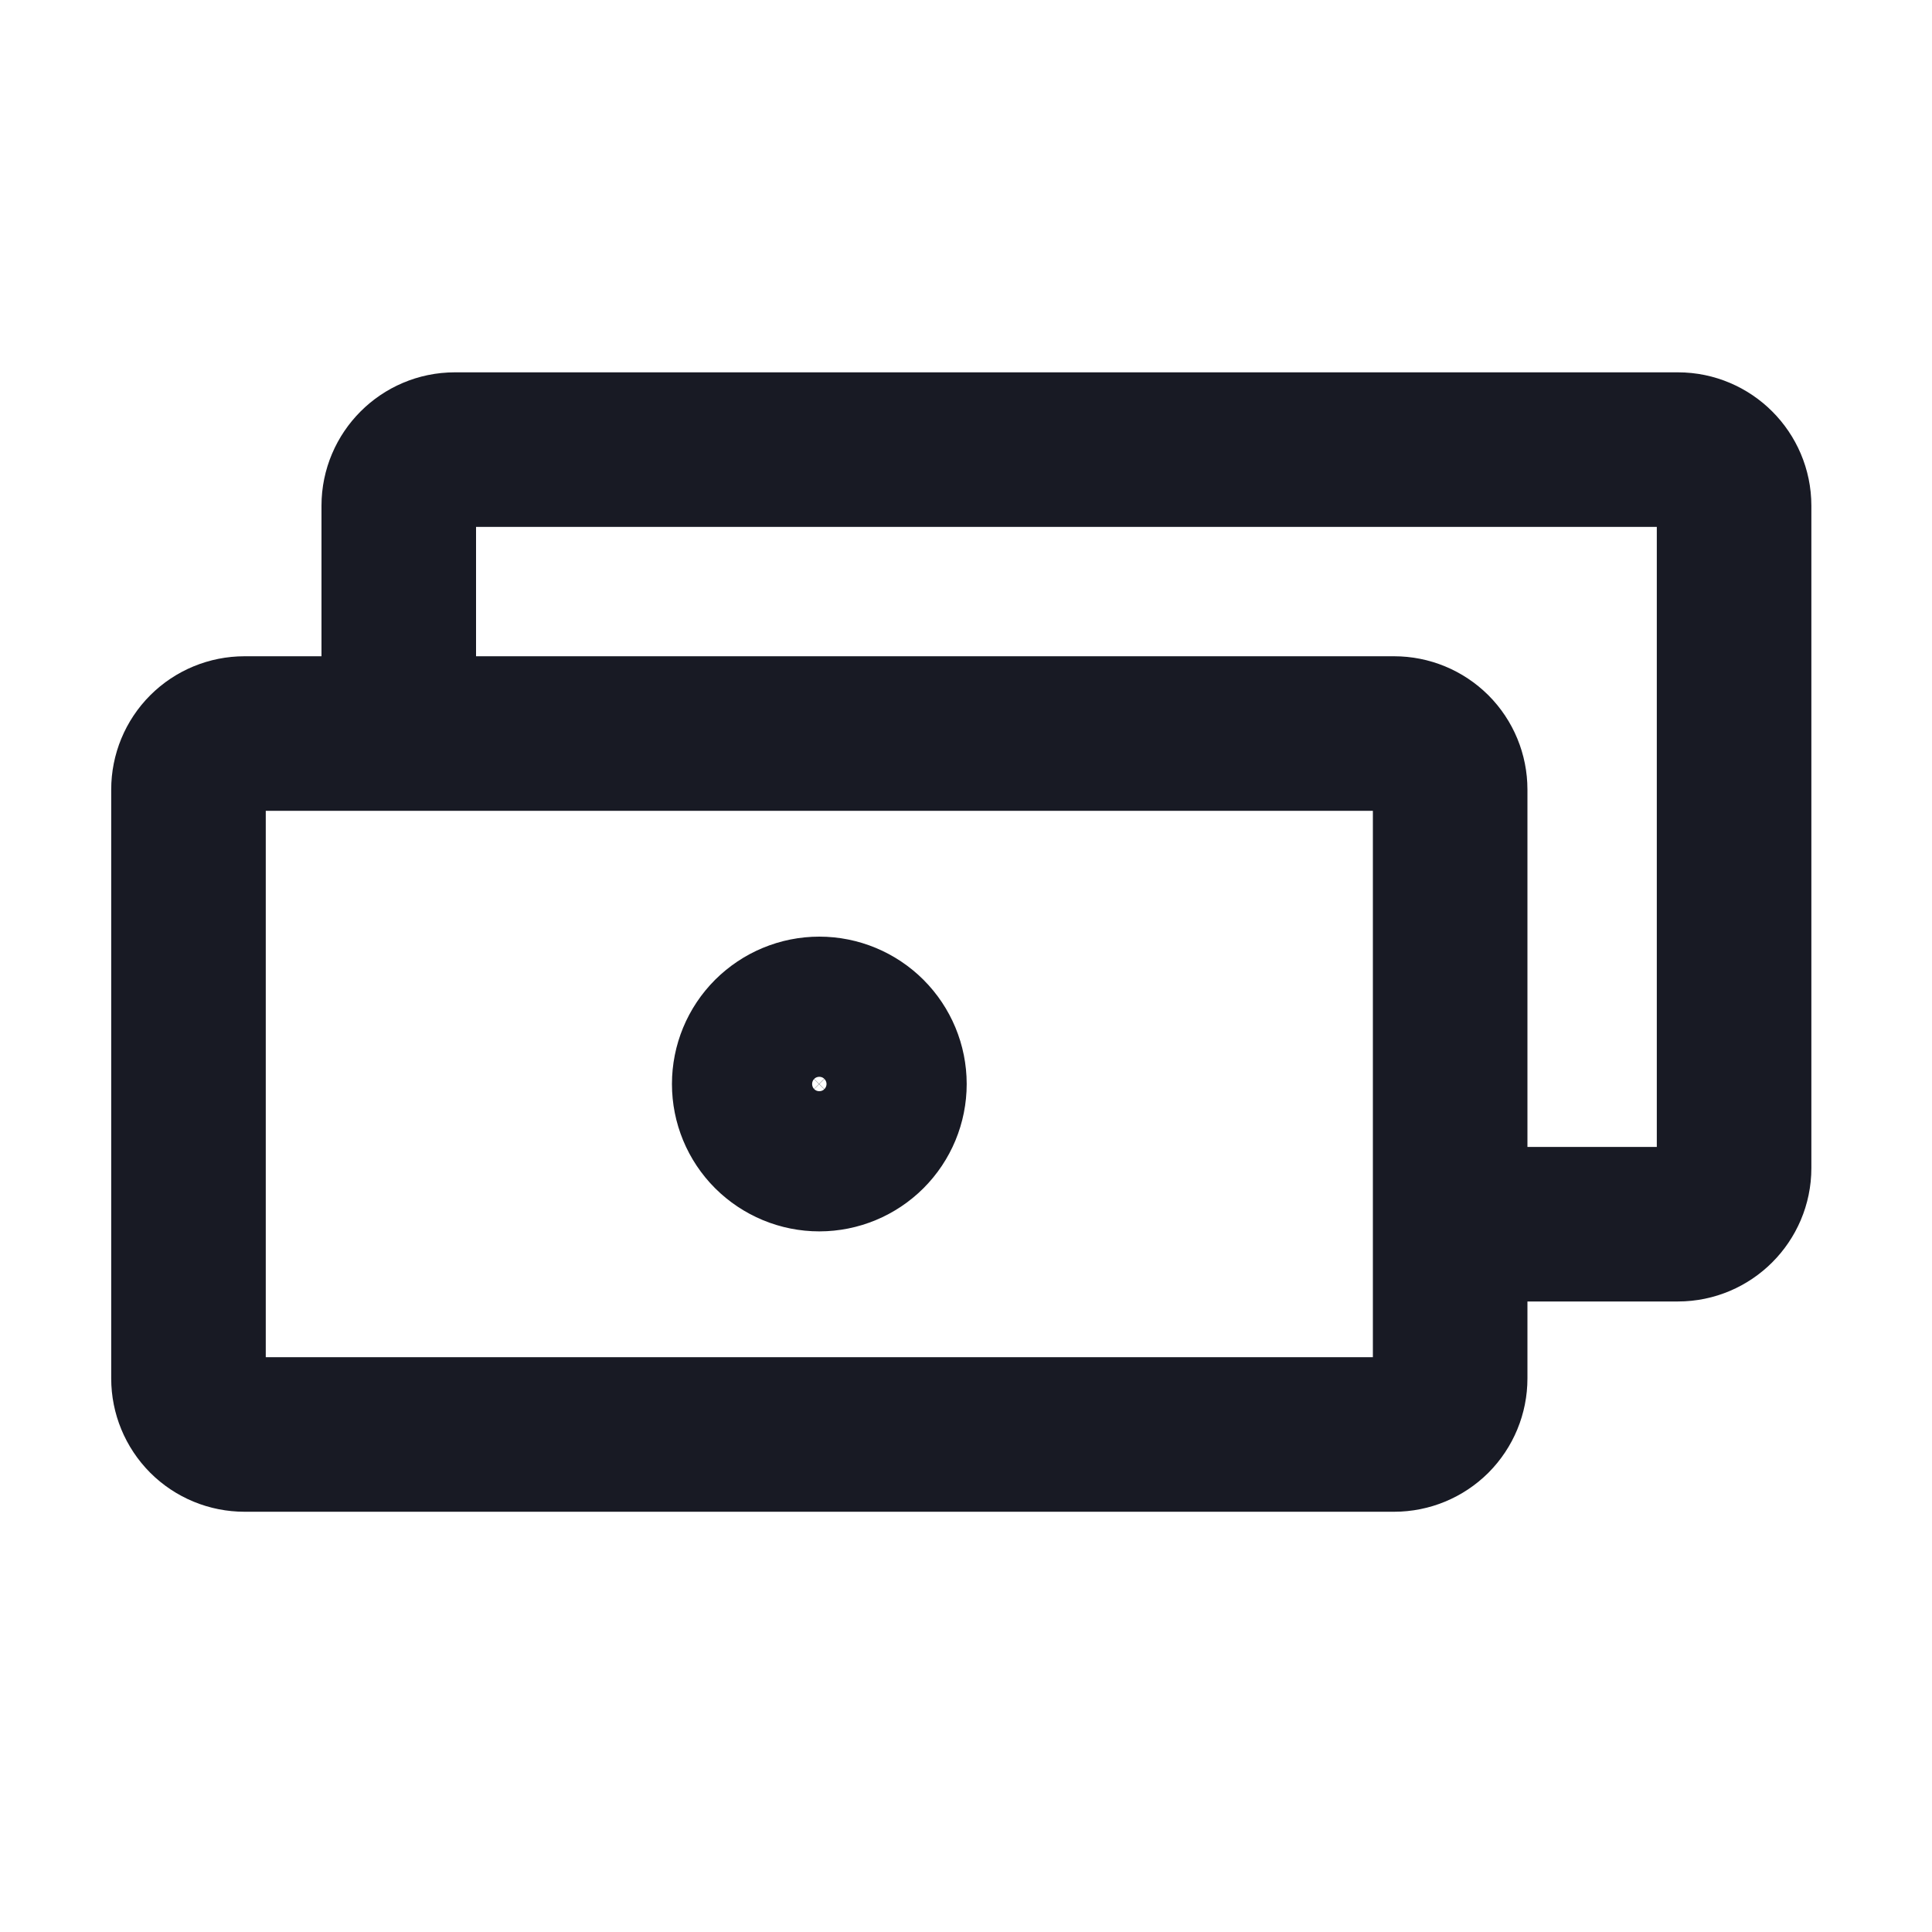 <svg width="25" height="25" viewBox="0 0 25 25" fill="none" xmlns="http://www.w3.org/2000/svg">
<path d="M5.16 9.492V6.544C5.16 6.145 5.486 5.818 5.885 5.818H21.713C22.112 5.818 22.439 6.145 22.439 6.544V15.115C22.439 15.514 22.112 15.841 21.713 15.841H18.765M3.164 9.492H18.04C18.232 9.492 18.416 9.568 18.553 9.704C18.689 9.84 18.765 10.025 18.765 10.217V17.837C18.765 18.029 18.689 18.213 18.553 18.35C18.416 18.486 18.232 18.562 18.04 18.562H3.164C2.972 18.562 2.787 18.486 2.651 18.35C2.515 18.213 2.439 18.029 2.439 17.837V10.217C2.439 10.025 2.515 9.84 2.651 9.704C2.787 9.568 2.972 9.492 3.164 9.492ZM11.509 14.027C11.509 14.268 11.413 14.498 11.243 14.668C11.073 14.838 10.842 14.934 10.602 14.934C10.361 14.934 10.131 14.838 9.96 14.668C9.79 14.498 9.695 14.268 9.695 14.027C9.695 13.786 9.79 13.556 9.96 13.386C10.131 13.216 10.361 13.12 10.602 13.12C10.842 13.12 11.073 13.216 11.243 13.386C11.413 13.556 11.509 13.786 11.509 14.027Z" stroke="#181A24" stroke-width="2" stroke-miterlimit="10" stroke-linejoin="round"/>
</svg>

